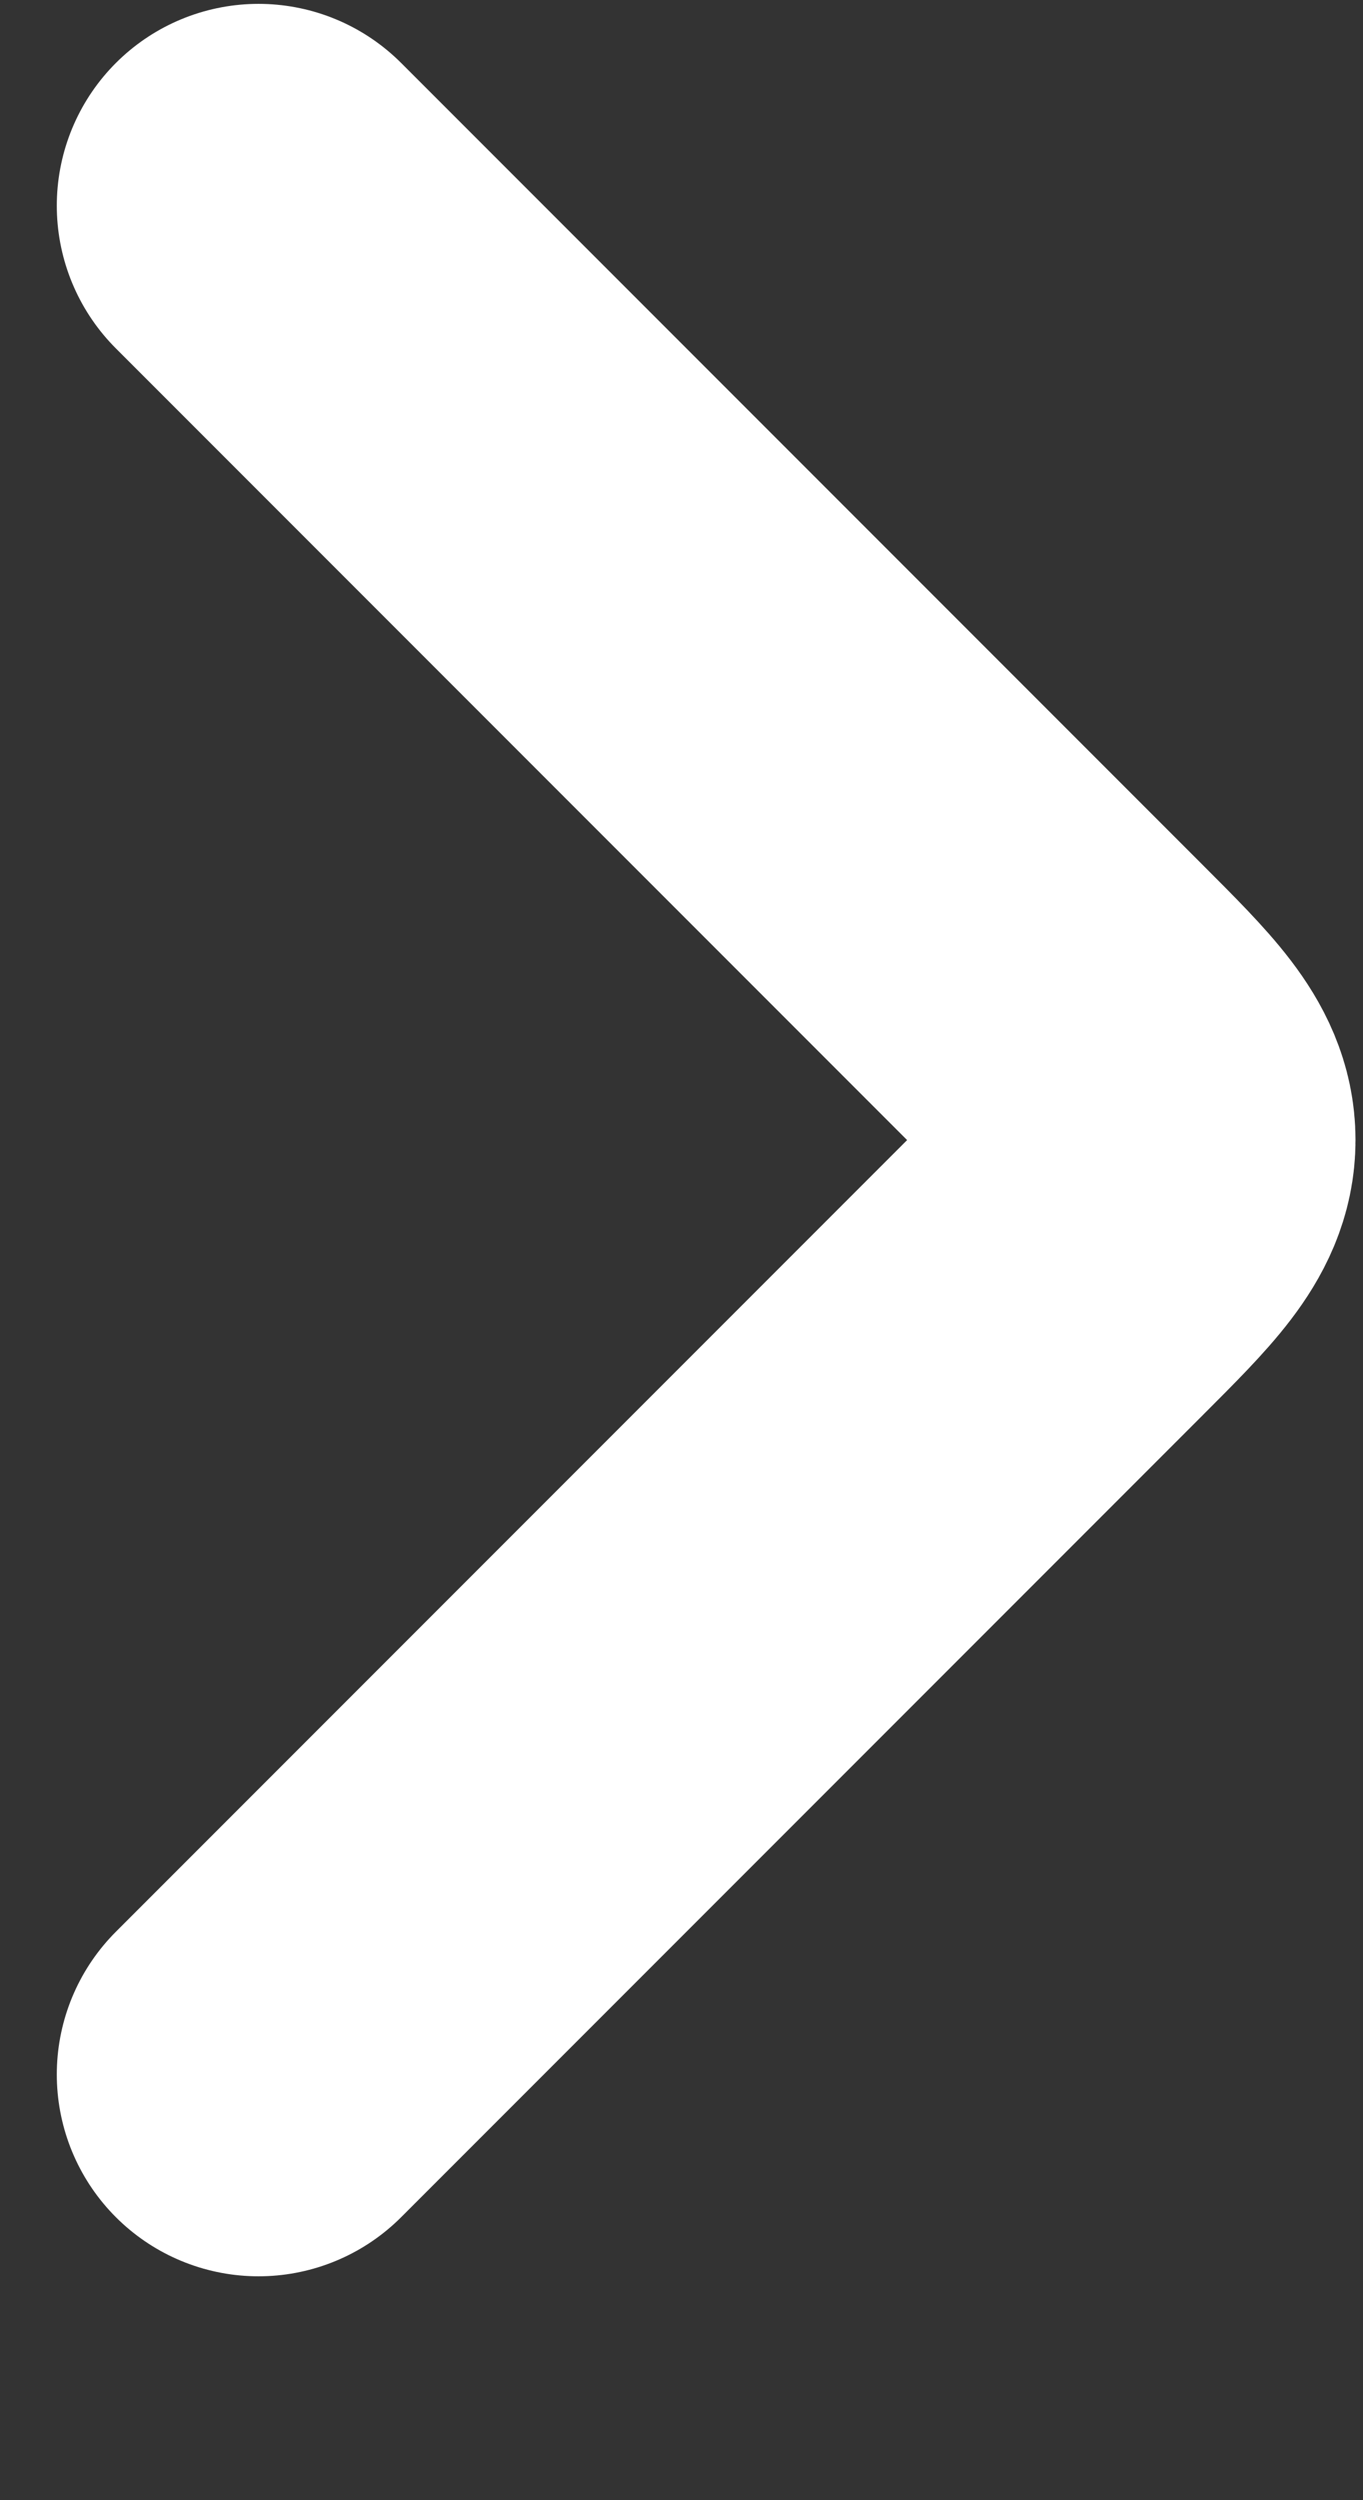 <?xml version="1.0" encoding="UTF-8"?>
<svg xmlns="http://www.w3.org/2000/svg" width="6" height="11" viewBox="0 0 6 11" fill="none">
  <rect x="0" y="0" width="6" height="11" fill="#333333" stroke="none"/>
  <path d="M1.138 0.905L4.668 4.435C4.942 4.709 5.079 4.846 5.079 5.016C5.079 5.186 4.942 5.323 4.668 5.597L1.138 9.127" stroke="white" stroke-width="1.776" stroke-linecap="round" stroke-linejoin="round"></path>
</svg>
